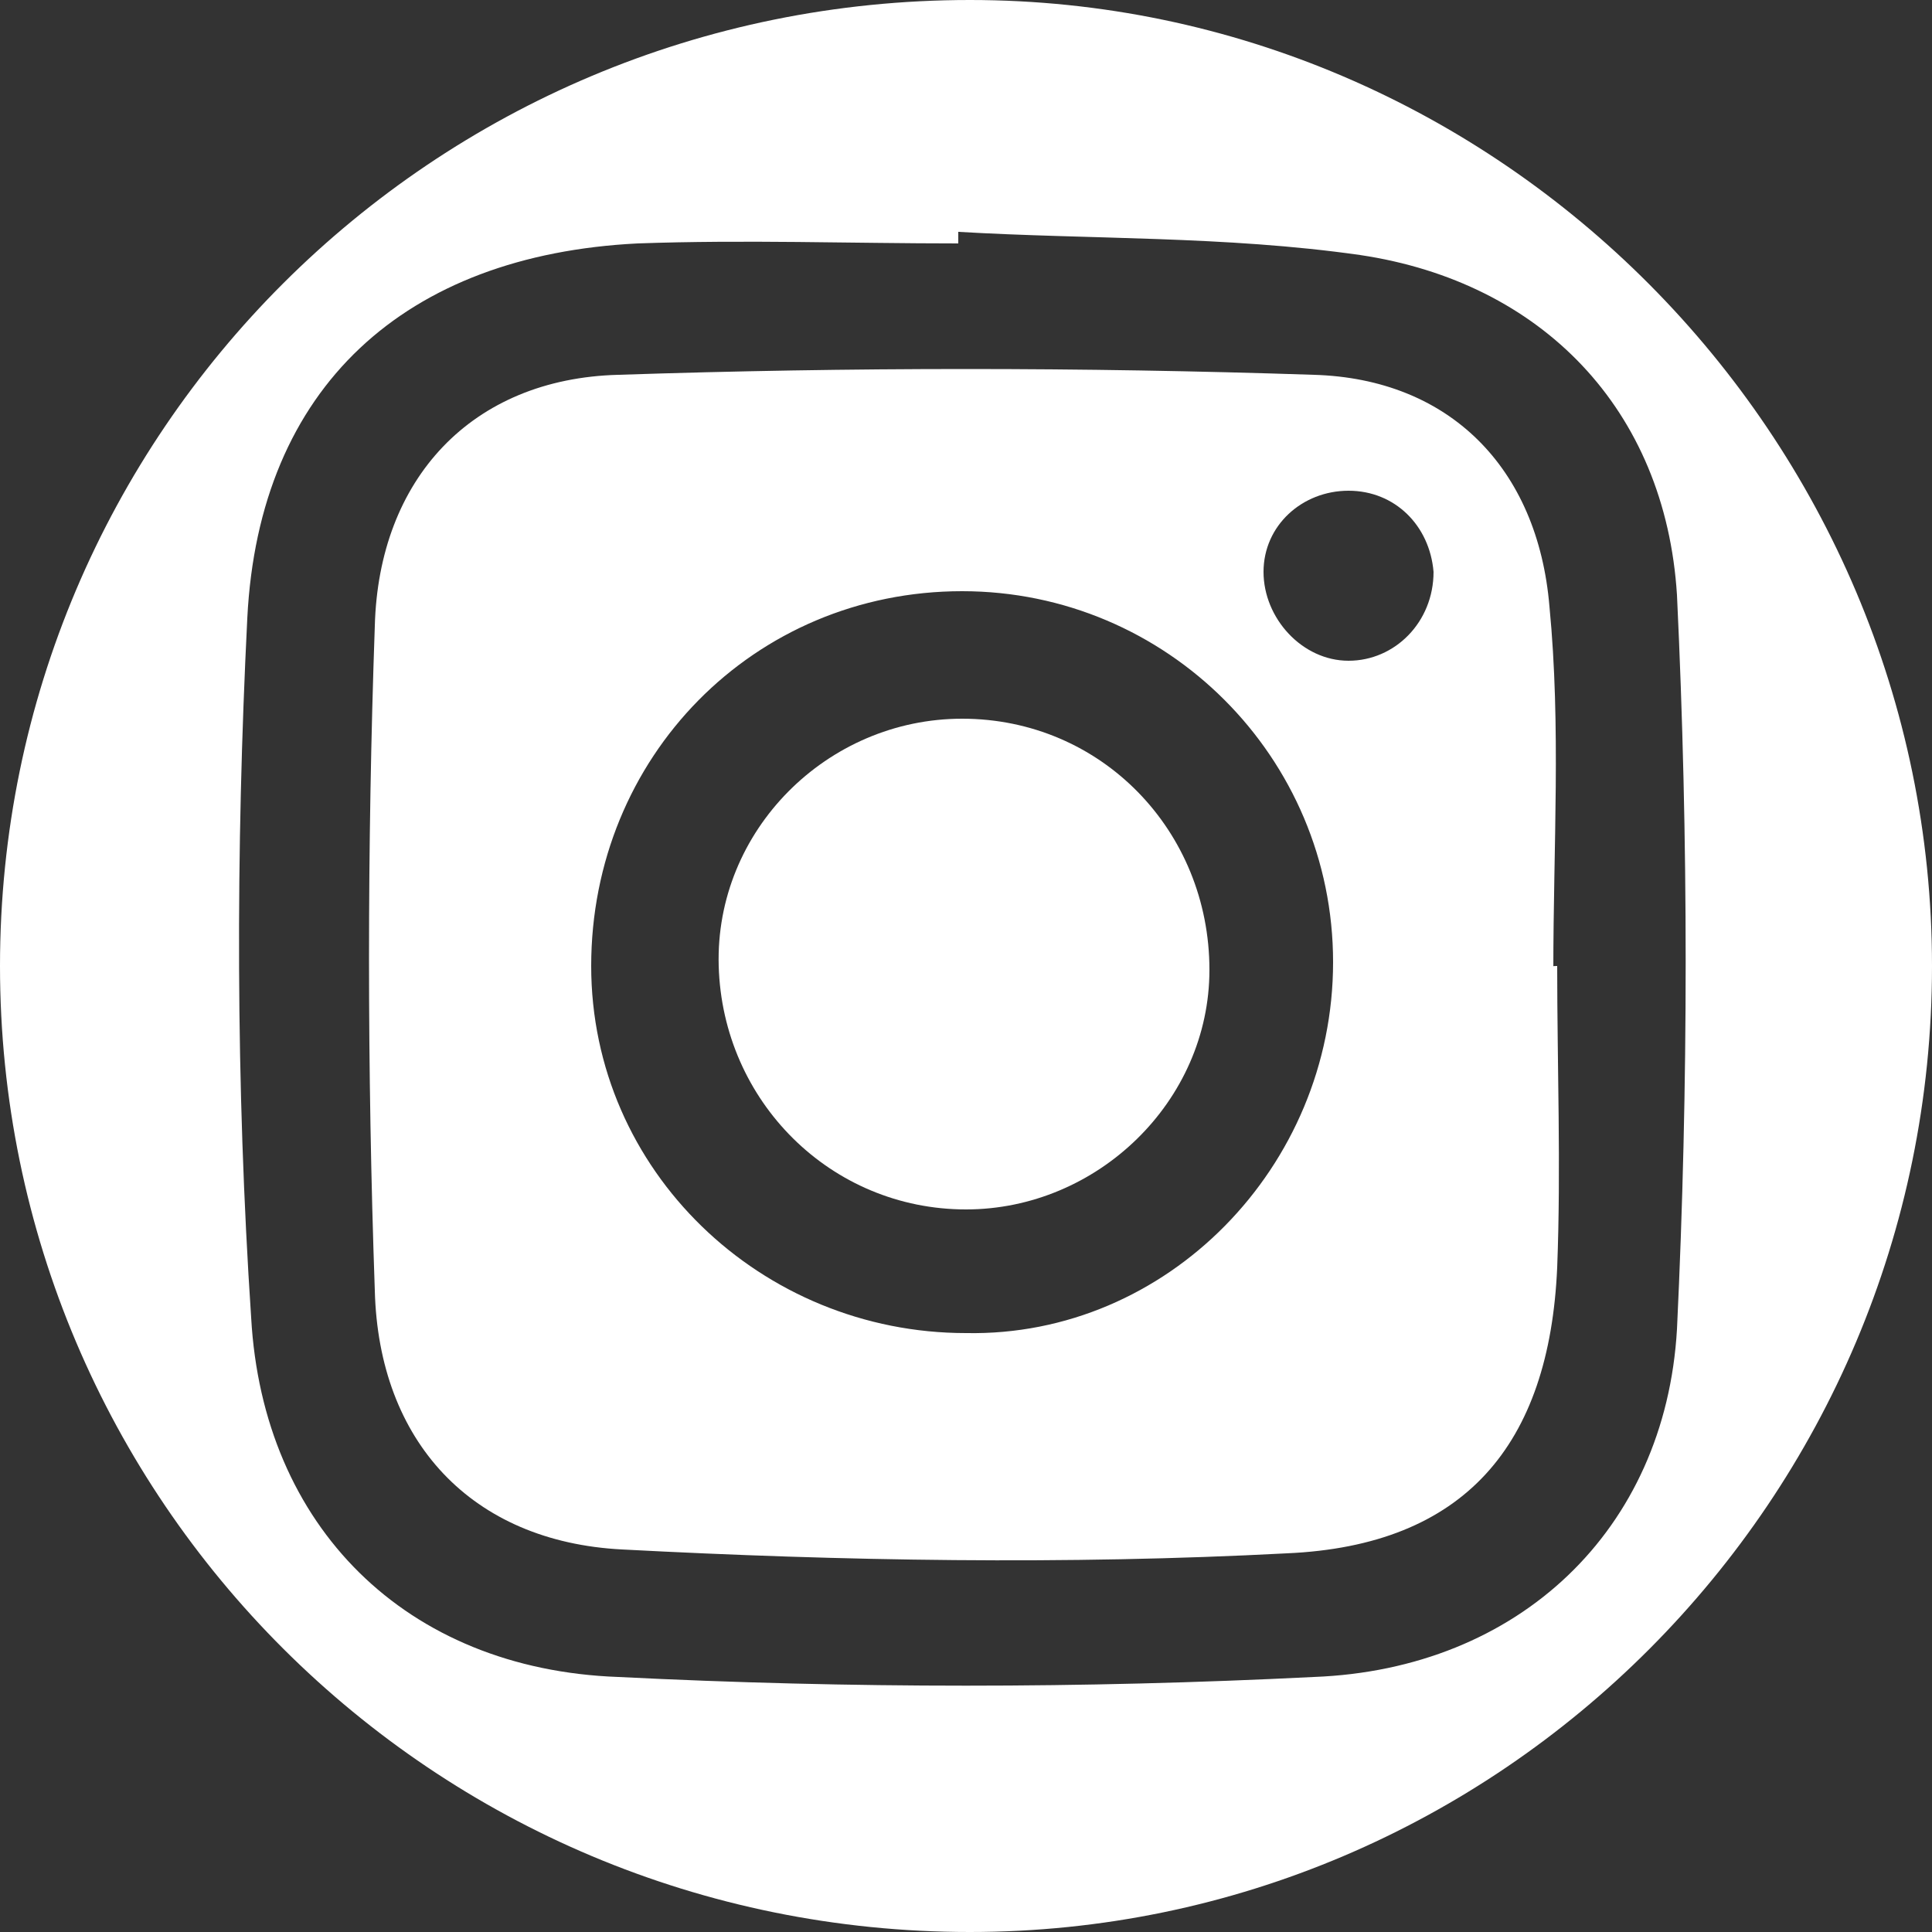 <?xml version="1.0" encoding="utf-8"?>
<!-- Generator: Adobe Illustrator 25.0.0, SVG Export Plug-In . SVG Version: 6.00 Build 0)  -->
<svg version="1.1" id="Layer_1" xmlns="http://www.w3.org/2000/svg" xmlns:xlink="http://www.w3.org/1999/xlink" x="0px" y="0px"
	 viewBox="0 0 50 50" style="enable-background:new 0 0 50 50;" xml:space="preserve">
<rect x="0" y="0" width="50" height="50" fill="#333333" stroke="none"/>
<style type="text/css">
	.st0{fill:#FFFFFF;}
</style>
<g>
	<path class="st0" d="M50,25c0,13.8-11.2,25-24.9,25C11.2,50,0,38.8,0,25C0,11.2,11.2,0,25.1,0C38.8,0,50,11.3,50,25z M24.8,6
		c0,0.1,0,0.2,0,0.3c-2.8,0-5.5-0.1-8.3,0C10.5,6.6,6.7,10,6.4,16c-0.3,6-0.3,12.1,0.1,18.1c0.3,5.4,4,9.1,9.5,9.3
		c6,0.3,12,0.3,18,0c5.3-0.2,9.1-3.8,9.4-9c0.3-6.3,0.3-12.7,0-19c-0.3-4.8-3.5-8.1-8.2-8.8C31.7,6.1,28.2,6.2,24.8,6z"/>
	<path class="st0" d="M40.3,25c0,2.6,0.1,5.2,0,7.8c-0.2,4.6-2.4,7.2-7,7.4c-5.7,0.3-11.5,0.2-17.2-0.1c-3.9-0.2-6.3-2.8-6.4-6.7
		c-0.2-5.7-0.2-11.5,0-17.2c0.1-3.8,2.5-6.4,6.3-6.5c6-0.2,12-0.2,18,0c3.5,0.1,5.8,2.4,6.1,6c0.3,3.1,0.1,6.2,0.1,9.4
		C40.1,25,40.2,25,40.3,25z M34.5,24.9c0-5.3-4.3-9.6-9.6-9.6c-5.4,0-9.6,4.3-9.6,9.7c0,5.3,4.4,9.5,9.7,9.5
		C30.2,34.6,34.5,30.2,34.5,24.9z M34.9,12.7c-1.2,0-2.2,0.9-2.2,2.1c0,1.2,1,2.3,2.2,2.3c1.2,0,2.2-1,2.2-2.3
		C37,13.6,36.1,12.7,34.9,12.7z"/>
	<path class="st0" d="M24.9,18.6c3.6,0,6.4,2.9,6.4,6.5c0,3.4-2.9,6.2-6.3,6.2c-3.5,0-6.3-2.8-6.4-6.3
		C18.5,21.5,21.4,18.6,24.9,18.6z"/>
</g>
</svg>
